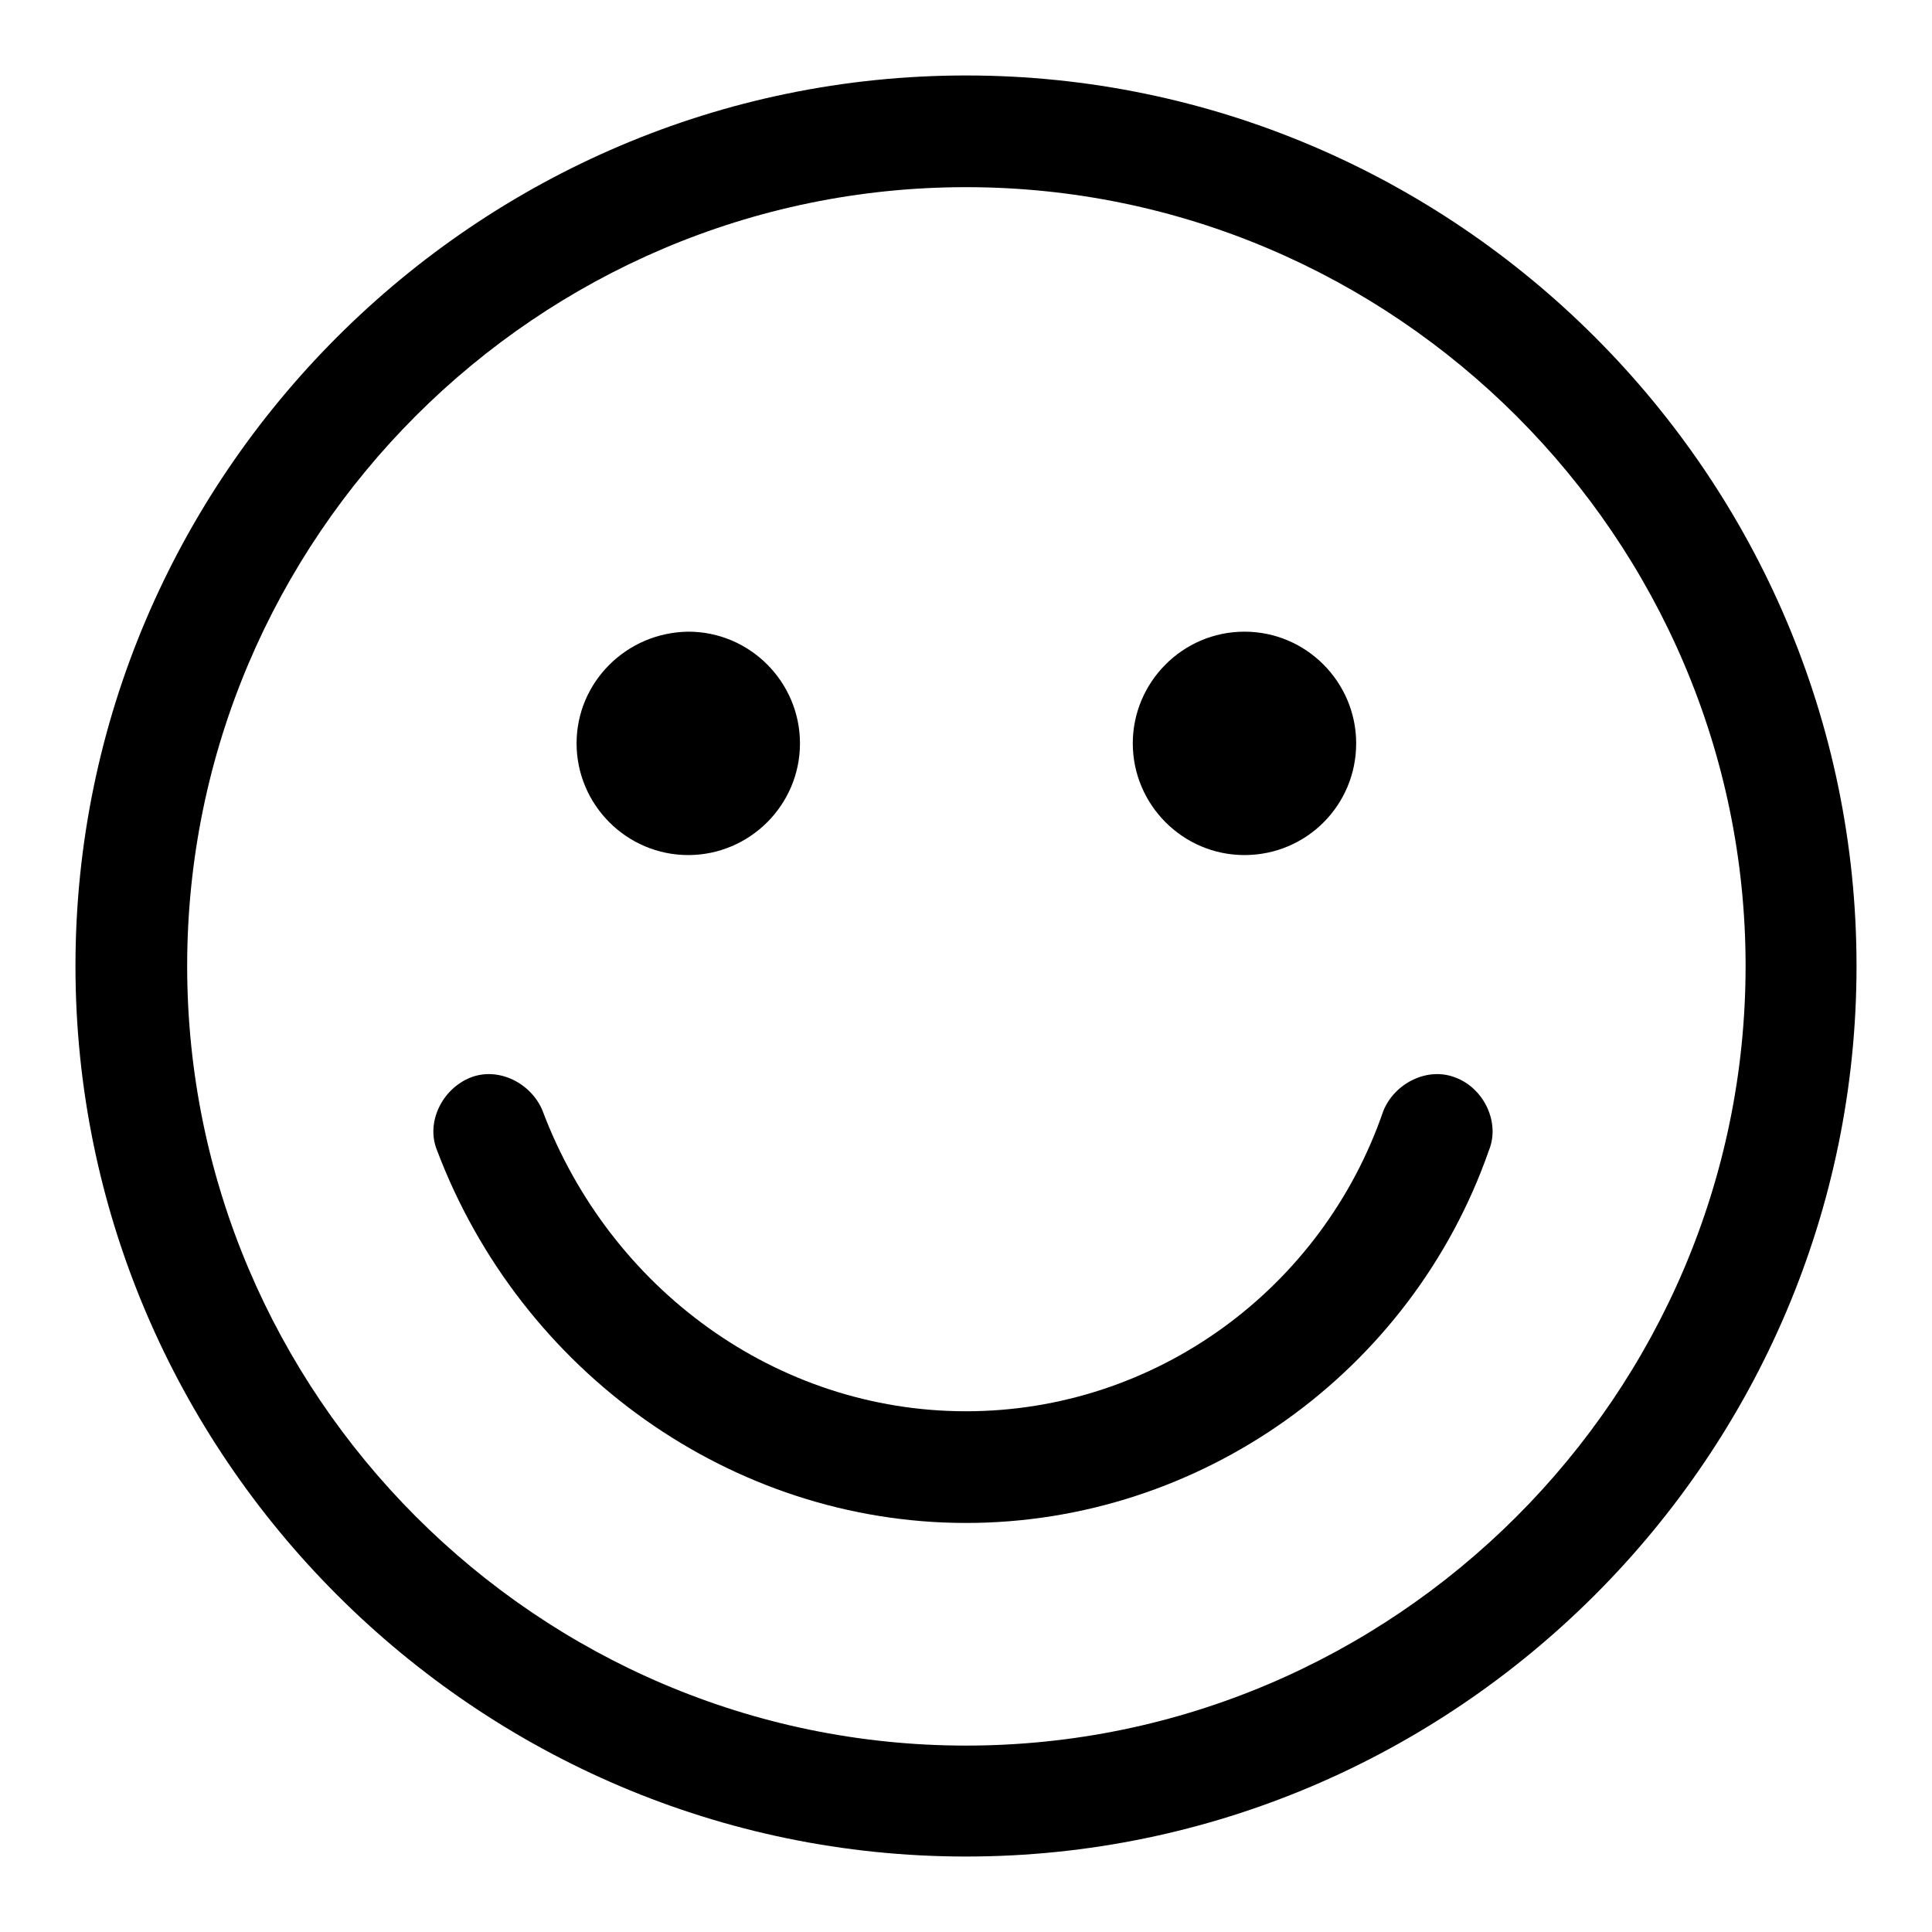 <?xml version="1.0" encoding="utf-8"?>
<!-- Svg Vector Icons : http://www.onlinewebfonts.com/icon -->
<!DOCTYPE svg PUBLIC "-//W3C//DTD SVG 1.1//EN" "http://www.w3.org/Graphics/SVG/1.1/DTD/svg11.dtd">
<svg version="1.1" xmlns="http://www.w3.org/2000/svg" xmlns:xlink="http://www.w3.org/1999/xlink" x="0px" y="0px" viewBox="0 0 256 256" enable-background="new 0 0 256 256" xml:space="preserve">
<g><g><path fill="#000000" d="M128,10C63.1,10,10,63.1,10,128s53.1,118,118,118s118-53.1,118-118S192.9,10,128,10z M128,231.3c-56.8,0-103.2-46.5-103.2-103.3C24.8,71.2,71.2,24.8,128,24.8c56.8,0,103.3,46.5,103.3,103.2C231.3,184.8,184.8,231.3,128,231.3z"/><path fill="#000000" d="M192.9,142.8c-3.7-1.5-8.1,0.7-9.6,4.4c-8.1,23.6-30.2,39.8-55.3,39.8c-25.1,0-47.2-16.2-56.1-39.8c-1.5-3.7-5.9-5.9-9.6-4.4c-3.7,1.5-5.9,5.9-4.4,9.6C69,181.8,97,201.8,128,201.8s59-19.9,69.3-49.4C198.8,148.7,196.6,144.2,192.9,142.8z"/><path fill="#000000" d="M76.4,98.5c0,8.1,6.6,14.8,14.8,14.8c8.1,0,14.8-6.6,14.8-14.8c0-8.1-6.6-14.8-14.8-14.8C83,83.8,76.4,90.4,76.4,98.5z"/><path fill="#000000" d="M150.1,98.5c0,8.1,6.6,14.8,14.8,14.8s14.8-6.6,14.8-14.8c0-8.1-6.6-14.8-14.8-14.8S150.1,90.4,150.1,98.5z"/></g></g>
</svg>